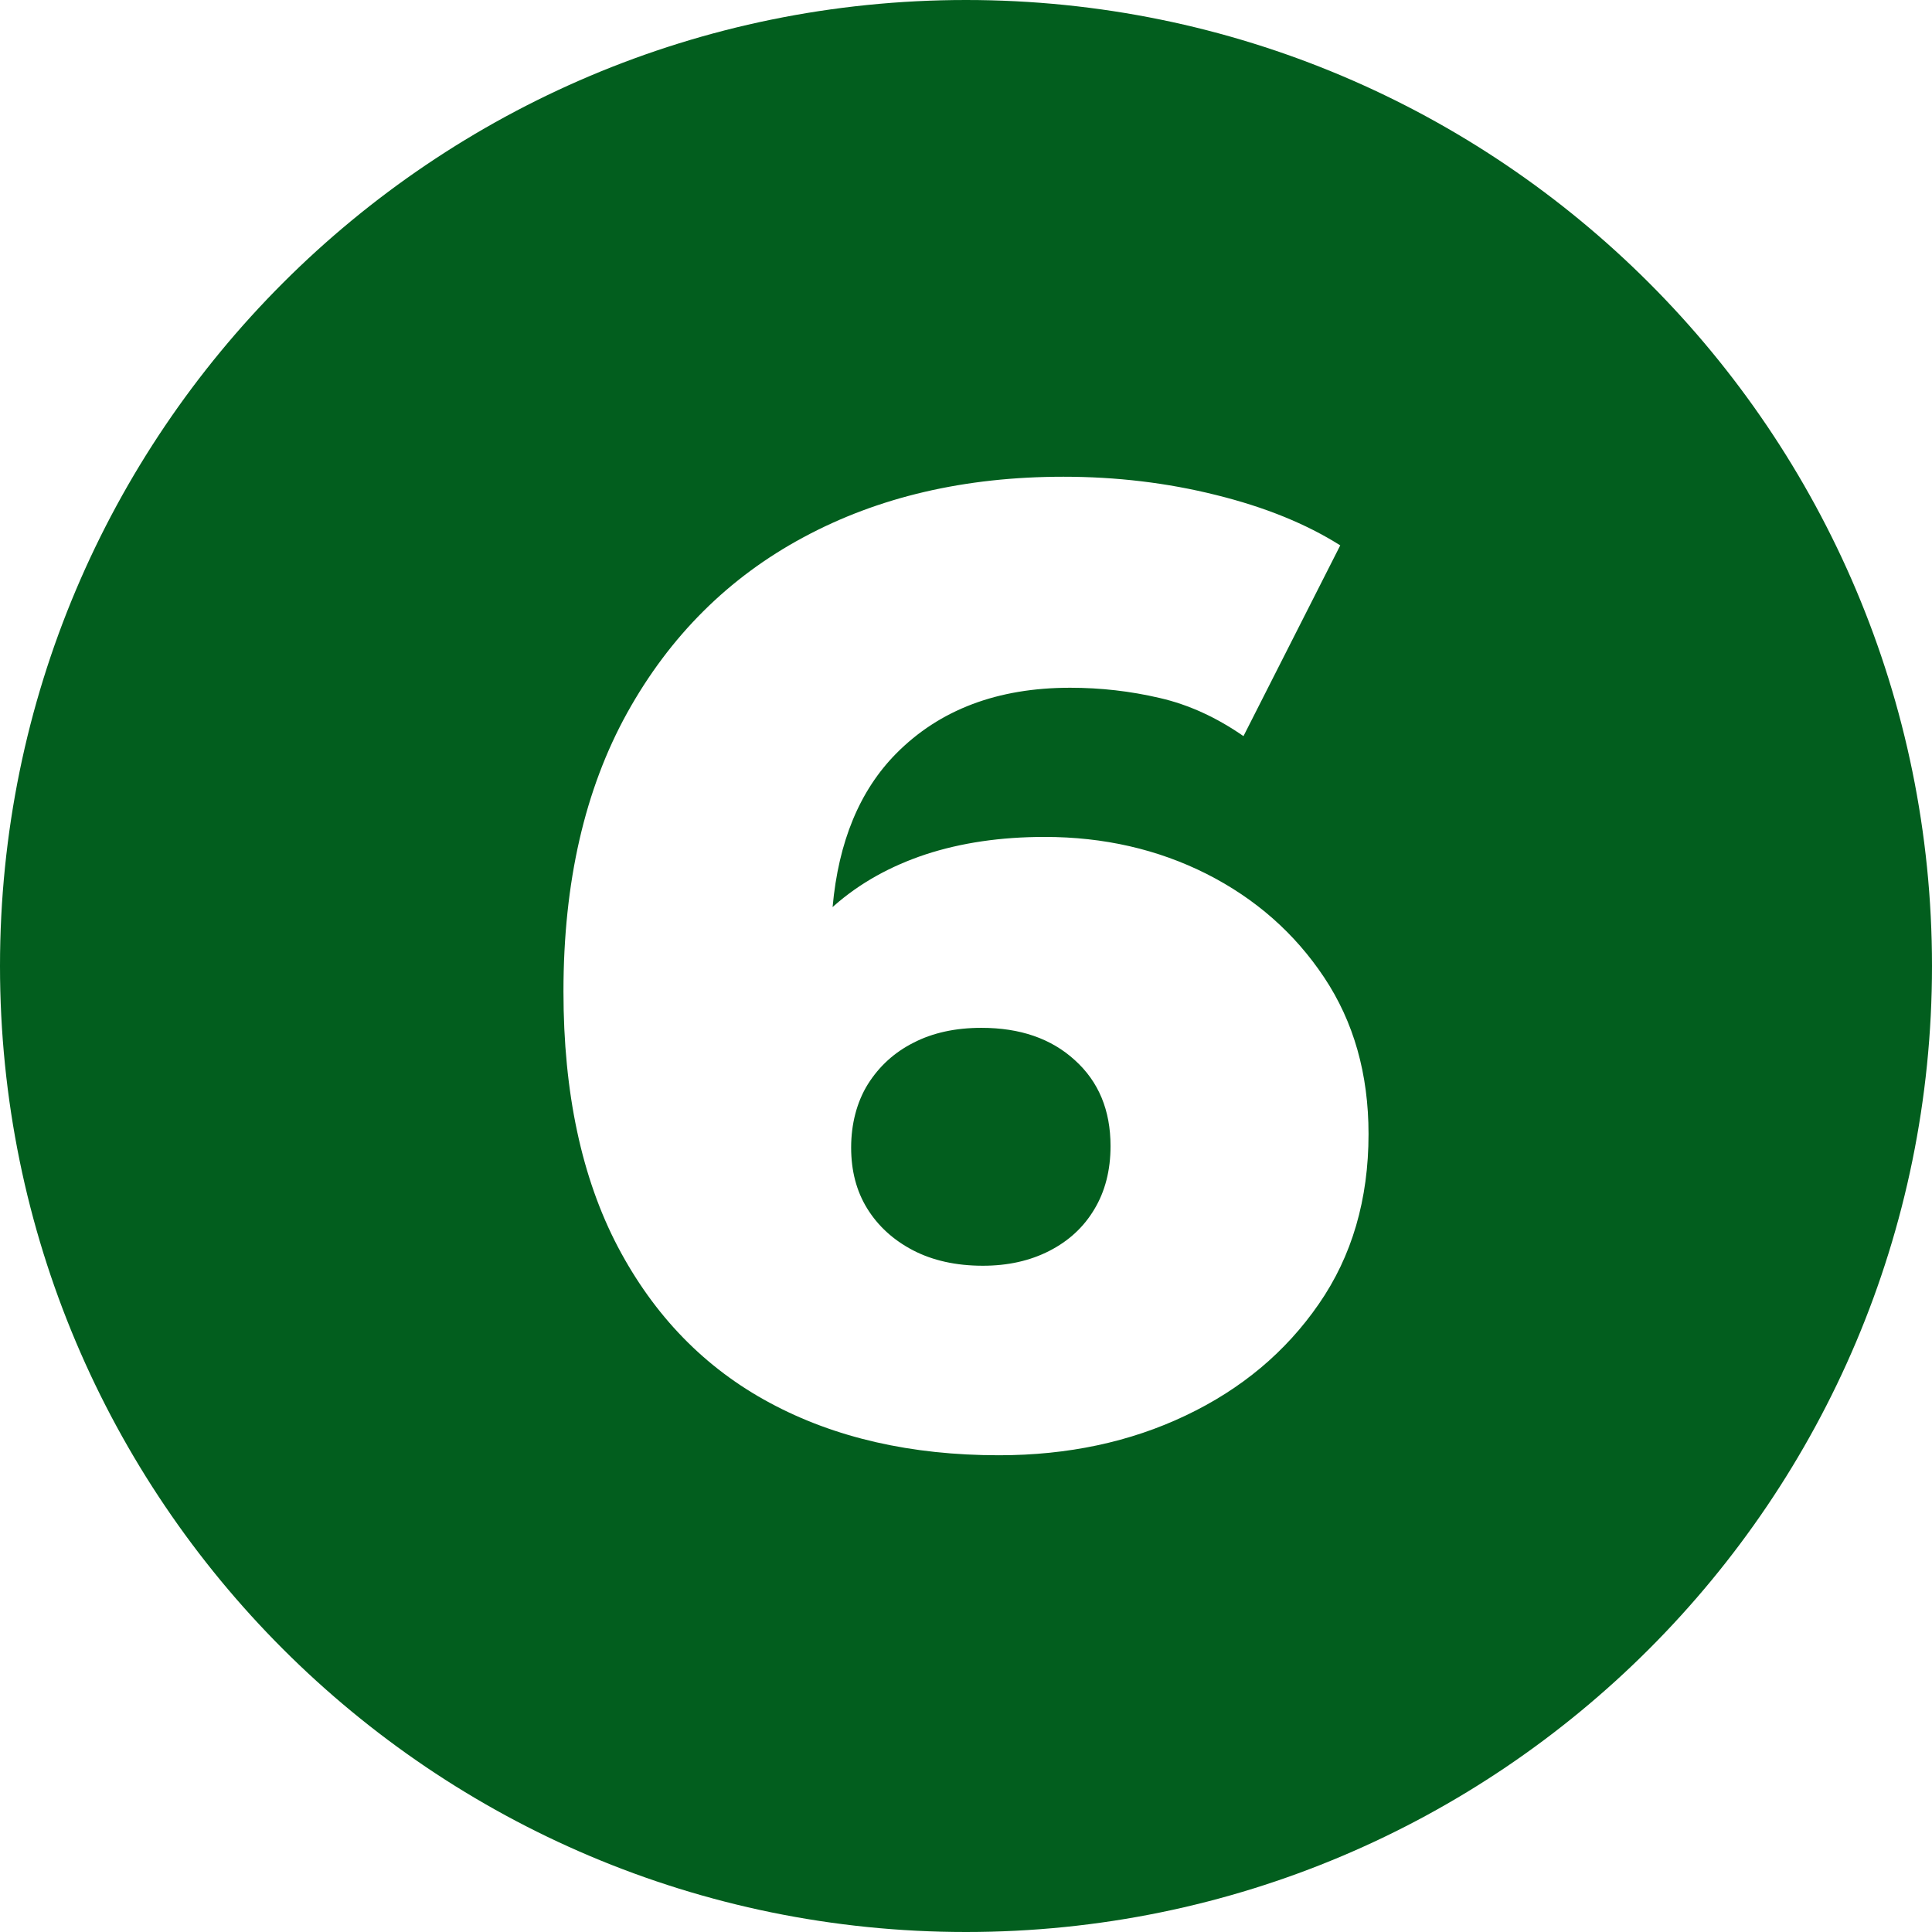 <?xml version="1.0" encoding="UTF-8"?>
<svg id="Layer_2" data-name="Layer 2" xmlns="http://www.w3.org/2000/svg" viewBox="0 0 124.98 124.98">
  <defs>
    <style>
      .cls-1 {
        fill: #025e1e;
        stroke-width: 0px;
      }
    </style>
  </defs>
  <g id="Layer_1-2" data-name="Layer 1">
    <g id="Layer_1-2" data-name="Layer 1-2">
      <path class="cls-1" d="m69.53,68.58c1.54,1.39,2.31,3.24,2.31,5.56,0,1.56-.35,2.93-1.05,4.09-.69,1.16-1.66,2.05-2.91,2.69-1.25.64-2.68.96-4.3.96-1.74,0-3.25-.34-4.52-1-1.28-.67-2.26-1.57-2.96-2.7s-1.04-2.45-1.04-3.95.36-2.93,1.08-4.09c.73-1.16,1.71-2.06,2.96-2.69,1.24-.64,2.71-.96,4.39-.96,2.49,0,4.51.69,6.04,2.09Z"/>
      <path class="cls-1" d="m62.49,0C27.98,0,0,27.98,0,62.49s27.98,62.49,62.49,62.49,62.49-27.98,62.49-62.49S97.01,0,62.49,0Zm22.82,84.36c-2.14,3.1-5.01,5.5-8.61,7.21-3.59,1.71-7.62,2.57-12.08,2.57-5.68,0-10.62-1.13-14.82-3.39-4.21-2.26-7.48-5.63-9.83-10.09-2.34-4.46-3.52-9.97-3.52-16.52,0-7.07,1.38-13.08,4.13-18.04,2.75-4.95,6.55-8.74,11.39-11.34,4.84-2.61,10.45-3.92,16.82-3.92,3.42,0,6.71.39,9.87,1.18,3.16.78,5.84,1.87,8.04,3.26l-6.26,12.34c-1.74-1.21-3.55-2.04-5.43-2.47-1.88-.44-3.81-.66-5.78-.66-4.7,0-8.45,1.42-11.26,4.26-2.36,2.39-3.73,5.7-4.11,9.93.04-.03.07-.07.11-.1,1.65-1.45,3.62-2.55,5.91-3.31,2.29-.75,4.86-1.13,7.7-1.13,3.82,0,7.31.8,10.47,2.39,3.16,1.6,5.7,3.83,7.61,6.7,1.91,2.87,2.87,6.24,2.87,10.13,0,4.23-1.07,7.9-3.22,11Z"/>
    </g>
  </g>
</svg>